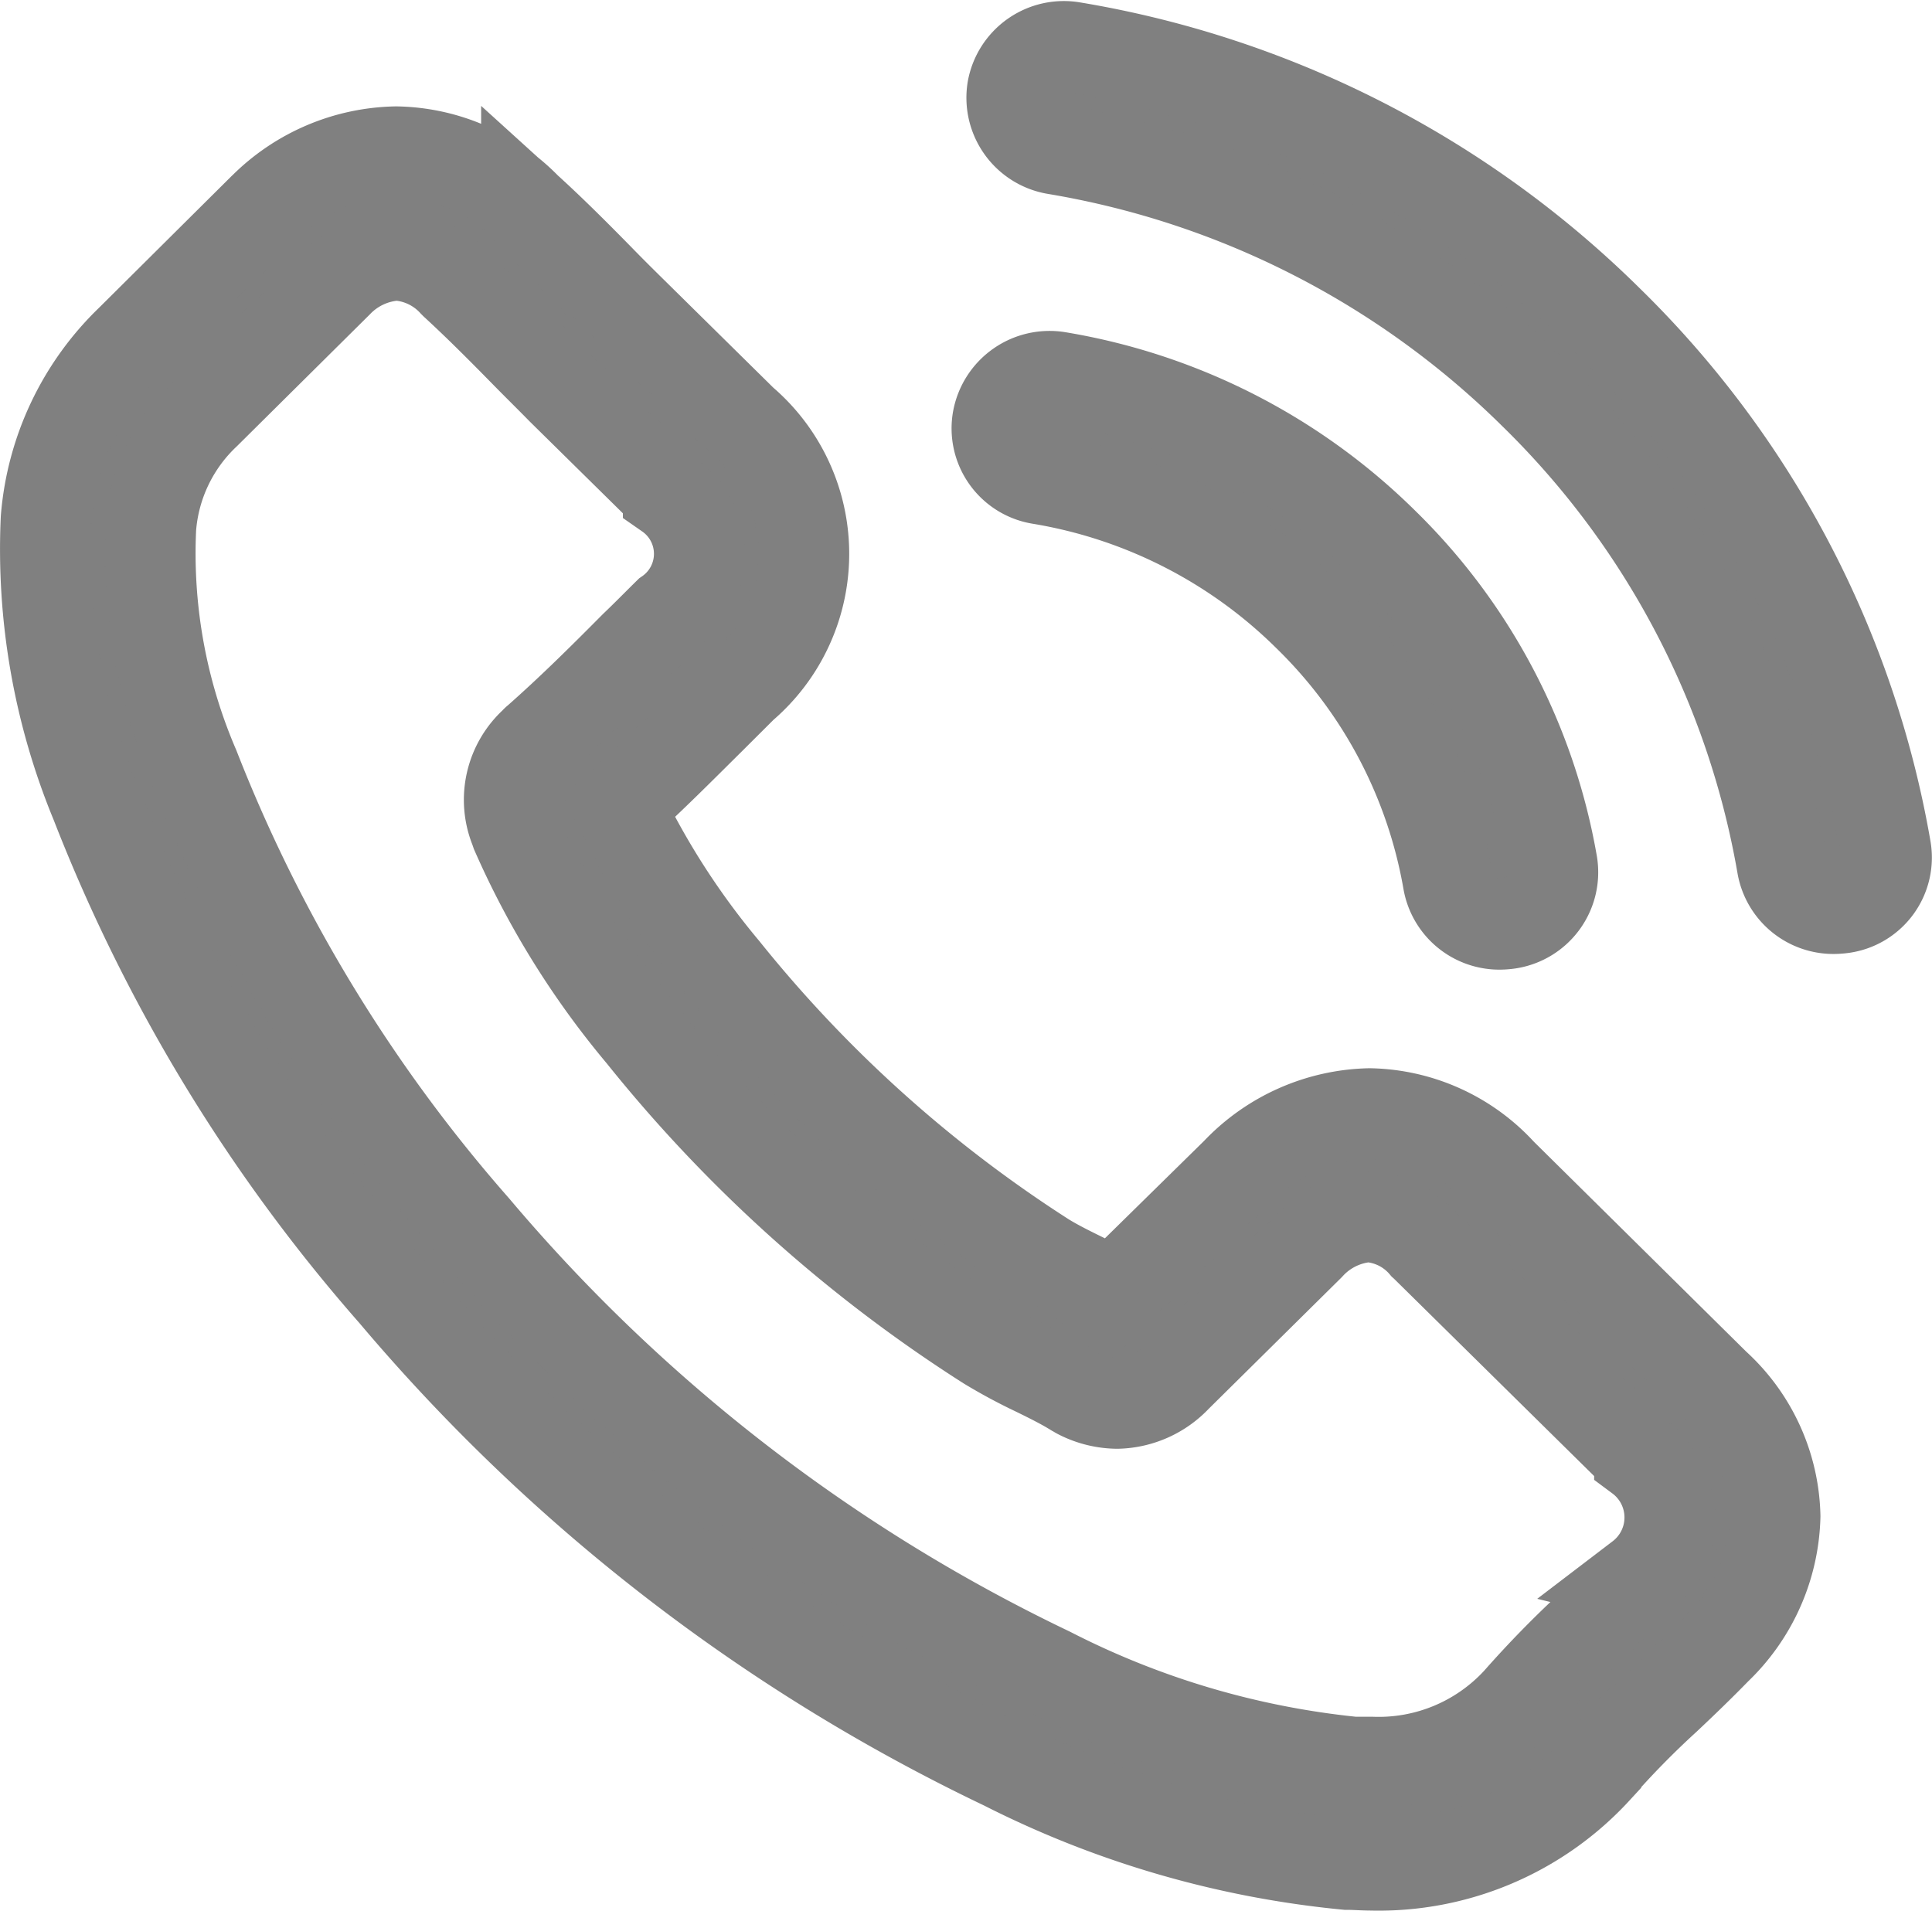 <svg xmlns="http://www.w3.org/2000/svg" width="21.318" height="21.084" viewBox="0 0 21.318 21.084">
  <g id="number" transform="translate(0.49 0.511)">
    <path id="Path_30329" data-name="Path 30329" d="M16.418,38.679a2.015,2.015,0,0,0-1.452-.657,2.084,2.084,0,0,0-1.469.652l-1.358,1.334c-.112-.059-.223-.114-.331-.169-.155-.076-.3-.148-.425-.225a14.684,14.684,0,0,1-3.536-3.177,8.567,8.567,0,0,1-1.16-1.8c.352-.318.679-.648,1-.966l.361-.36a1.926,1.926,0,0,0,0-2.931L6.871,29.219c-.133-.131-.271-.267-.4-.4-.258-.263-.528-.534-.808-.788a2.048,2.048,0,0,0-1.439-.623,2.119,2.119,0,0,0-1.461.623l-.009.008L1.294,29.49a3.081,3.081,0,0,0-.932,1.97,7.334,7.334,0,0,0,.55,3.14A18.189,18.189,0,0,0,4.2,40.009a20.18,20.18,0,0,0,6.733,5.2,10.6,10.6,0,0,0,3.781,1.1c.09,0,.185.008.271.008a3.259,3.259,0,0,0,2.479-1.051c0-.008.013-.013.017-.021a9.691,9.691,0,0,1,.752-.767c.185-.174.374-.356.559-.546a2.1,2.1,0,0,0,.649-1.466,2.023,2.023,0,0,0-.662-1.453Zm1.538,4.461h0c-.168.178-.339.339-.524.517a11.211,11.211,0,0,0-.829.847,2.085,2.085,0,0,1-1.615.674h-.2a9.416,9.416,0,0,1-3.351-.991,19.049,19.049,0,0,1-6.342-4.9A17.15,17.15,0,0,1,2,34.205a5.973,5.973,0,0,1-.481-2.652,1.933,1.933,0,0,1,.6-1.253L3.58,28.851a.983.983,0,0,1,.653-.3.924.924,0,0,1,.627.3l.013.013c.262.241.511.491.773.758.133.136.271.271.408.411l1.173,1.156a.8.8,0,0,1,0,1.313c-.125.123-.245.246-.369.364-.361.364-.7.7-1.078,1.034a.083.083,0,0,0-.021.021.855.855,0,0,0-.223.962l.013.038a9.261,9.261,0,0,0,1.388,2.232h0a15.693,15.693,0,0,0,3.815,3.423,5.893,5.893,0,0,0,.528.284c.155.076.3.148.425.225.017.008.034.021.052.03a.942.942,0,0,0,.425.106.924.924,0,0,0,.653-.292L14.3,39.48a.977.977,0,0,1,.649-.318.879.879,0,0,1,.619.309l.009.008,2.367,2.334a.83.83,0,0,1,.008,1.326Z" transform="translate(-0.344 -26.245)" fill="#808080" stroke="#808080" stroke-width="1"/>
    <path id="Path_30330" data-name="Path 30330" d="M245.421,87.06a5.475,5.475,0,0,1,2.965,1.517,5.375,5.375,0,0,1,1.538,2.923.574.574,0,0,0,.571.474.78.78,0,0,0,.1-.008.573.573,0,0,0,.477-.661,6.5,6.5,0,0,0-1.86-3.537,6.659,6.659,0,0,0-3.588-1.834.582.582,0,0,0-.67.466.566.566,0,0,0,.467.66Z" transform="translate(-234.435 -82.285)" fill="#808080" stroke="#808080" stroke-width="1"/>
    <path id="Path_30331" data-name="Path 30331" d="M258.42,8.854a10.7,10.7,0,0,0-3.063-5.825,10.955,10.955,0,0,0-5.908-3.02.577.577,0,0,0-.666.466.576.576,0,0,0,.477.661,9.81,9.81,0,0,1,5.28,2.7,9.552,9.552,0,0,1,2.737,5.206.574.574,0,0,0,.572.474.778.778,0,0,0,.1-.008.562.562,0,0,0,.471-.654Z" transform="translate(-238.102)" fill="#808080" stroke="#808080" stroke-width="1"/>
  </g>
</svg>
